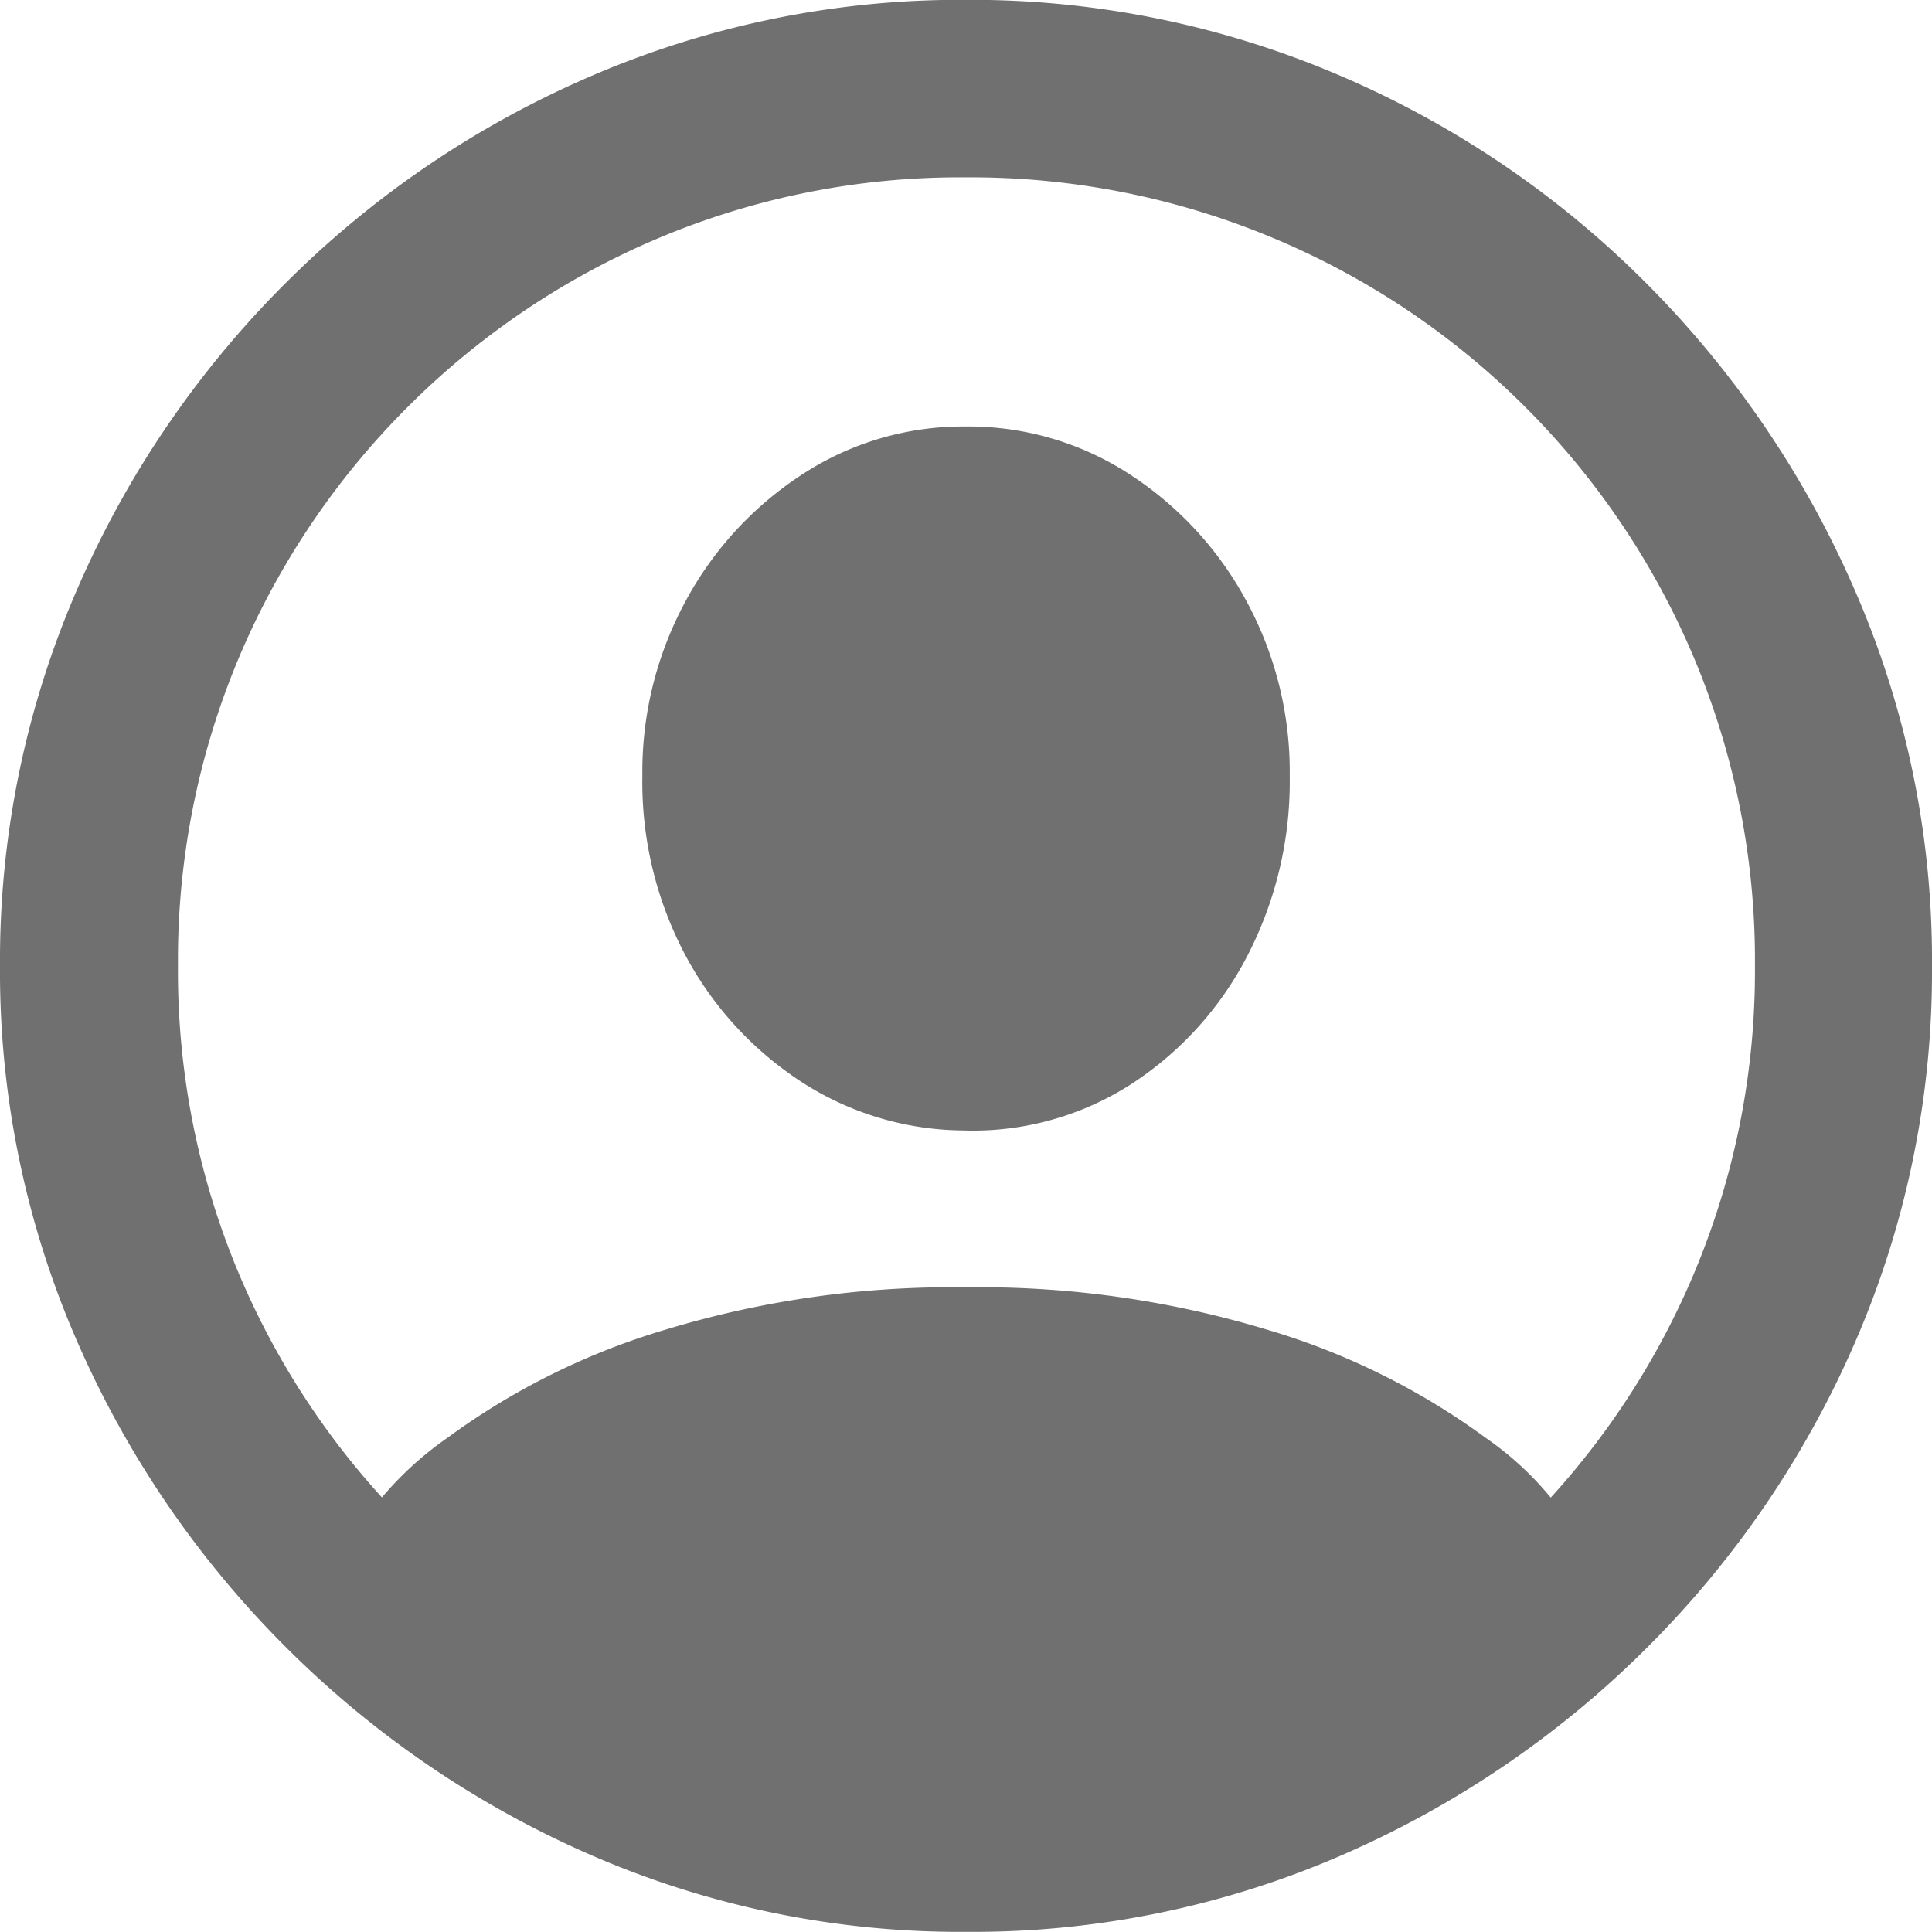 <svg xmlns="http://www.w3.org/2000/svg" width="25" height="25" viewBox="0 0 25 25">
  <path id="パス_1889" data-name="パス 1889" d="M14.652,4A11.958,11.958,0,0,1,9.82,3.018,12.829,12.829,0,0,1,5.838.309,12.829,12.829,0,0,1,3.13-3.673,11.958,11.958,0,0,1,2.146-8.5a12.04,12.04,0,0,1,.978-4.825,12.74,12.74,0,0,1,2.708-4,12.67,12.67,0,0,1,3.989-2.7A12.063,12.063,0,0,1,14.639-21a12.109,12.109,0,0,1,4.825.971,12.574,12.574,0,0,1,3.989,2.7,12.886,12.886,0,0,1,2.708,4A11.972,11.972,0,0,1,27.146-8.5a12.026,12.026,0,0,1-.978,4.831,12.738,12.738,0,0,1-2.7,3.982,12.808,12.808,0,0,1-3.989,2.708A11.972,11.972,0,0,1,14.652,4Zm0-2.29A10.015,10.015,0,0,0,18.628.92a10.253,10.253,0,0,0,3.255-2.194A10.164,10.164,0,0,0,24.07-4.529,10.086,10.086,0,0,0,24.855-8.5a10.086,10.086,0,0,0-.785-3.976,10.164,10.164,0,0,0-2.187-3.255,10.145,10.145,0,0,0-3.262-2.187,10.133,10.133,0,0,0-3.982-.785,10.04,10.04,0,0,0-3.969.785,10.184,10.184,0,0,0-3.249,2.187A10.164,10.164,0,0,0,5.234-12.48,10.086,10.086,0,0,0,4.449-8.5a10.086,10.086,0,0,0,.785,3.976A10.164,10.164,0,0,0,7.421-1.273,10.253,10.253,0,0,0,10.676.92,10.015,10.015,0,0,0,14.652,1.712Zm8.2-2.2a10.885,10.885,0,0,1-2.6,1.827A14.944,14.944,0,0,1,17.3,2.477a10.5,10.5,0,0,1-2.663.392,10.534,10.534,0,0,1-2.657-.392A14.817,14.817,0,0,1,9.023,1.332,10.932,10.932,0,0,1,6.43-.489l.039-.167A4.376,4.376,0,0,1,7.936-2.393a9.187,9.187,0,0,1,2.824-1.4,12.766,12.766,0,0,1,3.879-.547,12.875,12.875,0,0,1,3.9.547,9.178,9.178,0,0,1,2.831,1.4,4.127,4.127,0,0,1,1.441,1.75Zm-8.209-5.88a3.9,3.9,0,0,1-2.11-.618A4.46,4.46,0,0,1,11.024-8.62a4.778,4.778,0,0,1-.566-2.342,4.626,4.626,0,0,1,.56-2.258,4.488,4.488,0,0,1,1.512-1.641,3.8,3.8,0,0,1,2.11-.618,3.818,3.818,0,0,1,2.123.618,4.488,4.488,0,0,1,1.512,1.641,4.626,4.626,0,0,1,.56,2.258,4.9,4.9,0,0,1-.56,2.355A4.363,4.363,0,0,1,16.769-6.96,3.789,3.789,0,0,1,14.639-6.369Z" transform="translate(-2.146 20.998)" fill="#707070"/>
</svg>
